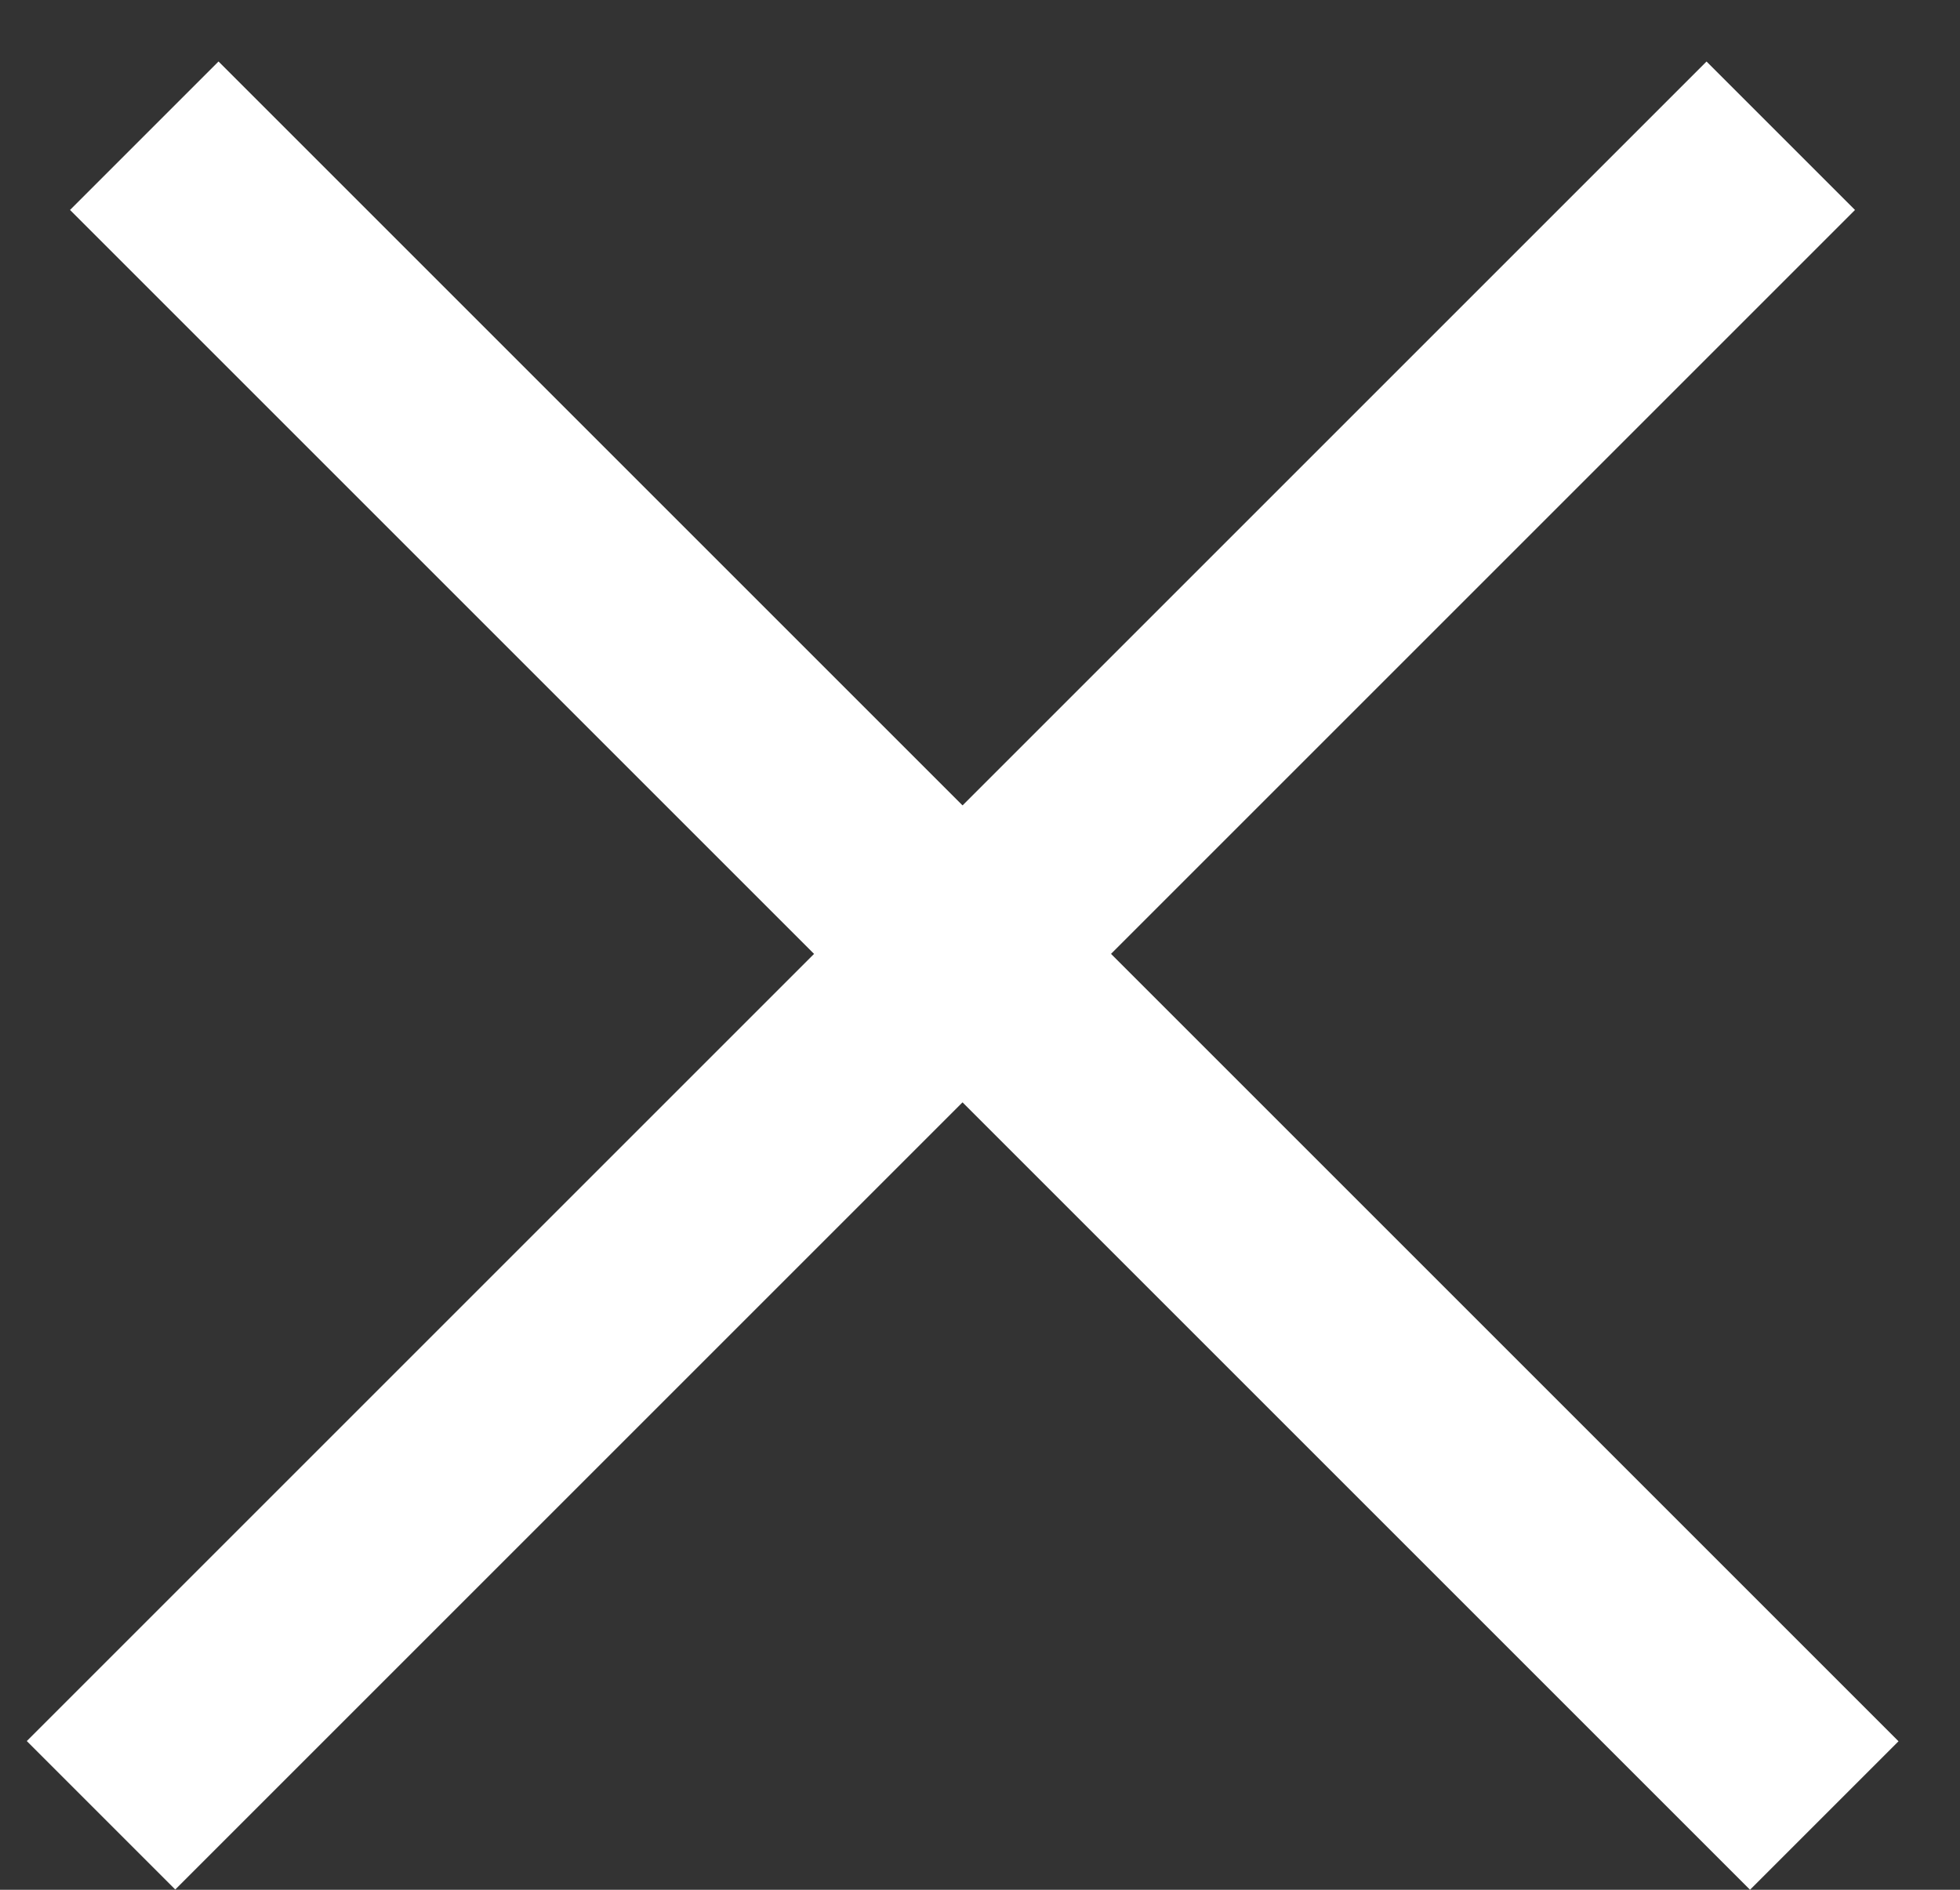 <svg width="28" height="27" viewBox="0 0 28 27" fill="none" xmlns="http://www.w3.org/2000/svg">
    <rect x="0" y="0" width="28" height="27" fill="#333333" stroke="none"/>
    <line x1="2.061" y1="1.939" x2="26.061" y2="25.939" stroke="white" stroke-width="3"/>
    <line y1="-1.5" x2="33.941" y2="-1.5" transform="matrix(-0.707 0.707 0.707 0.707 26.5 3)" stroke="white" stroke-width="3"/>
</svg>
